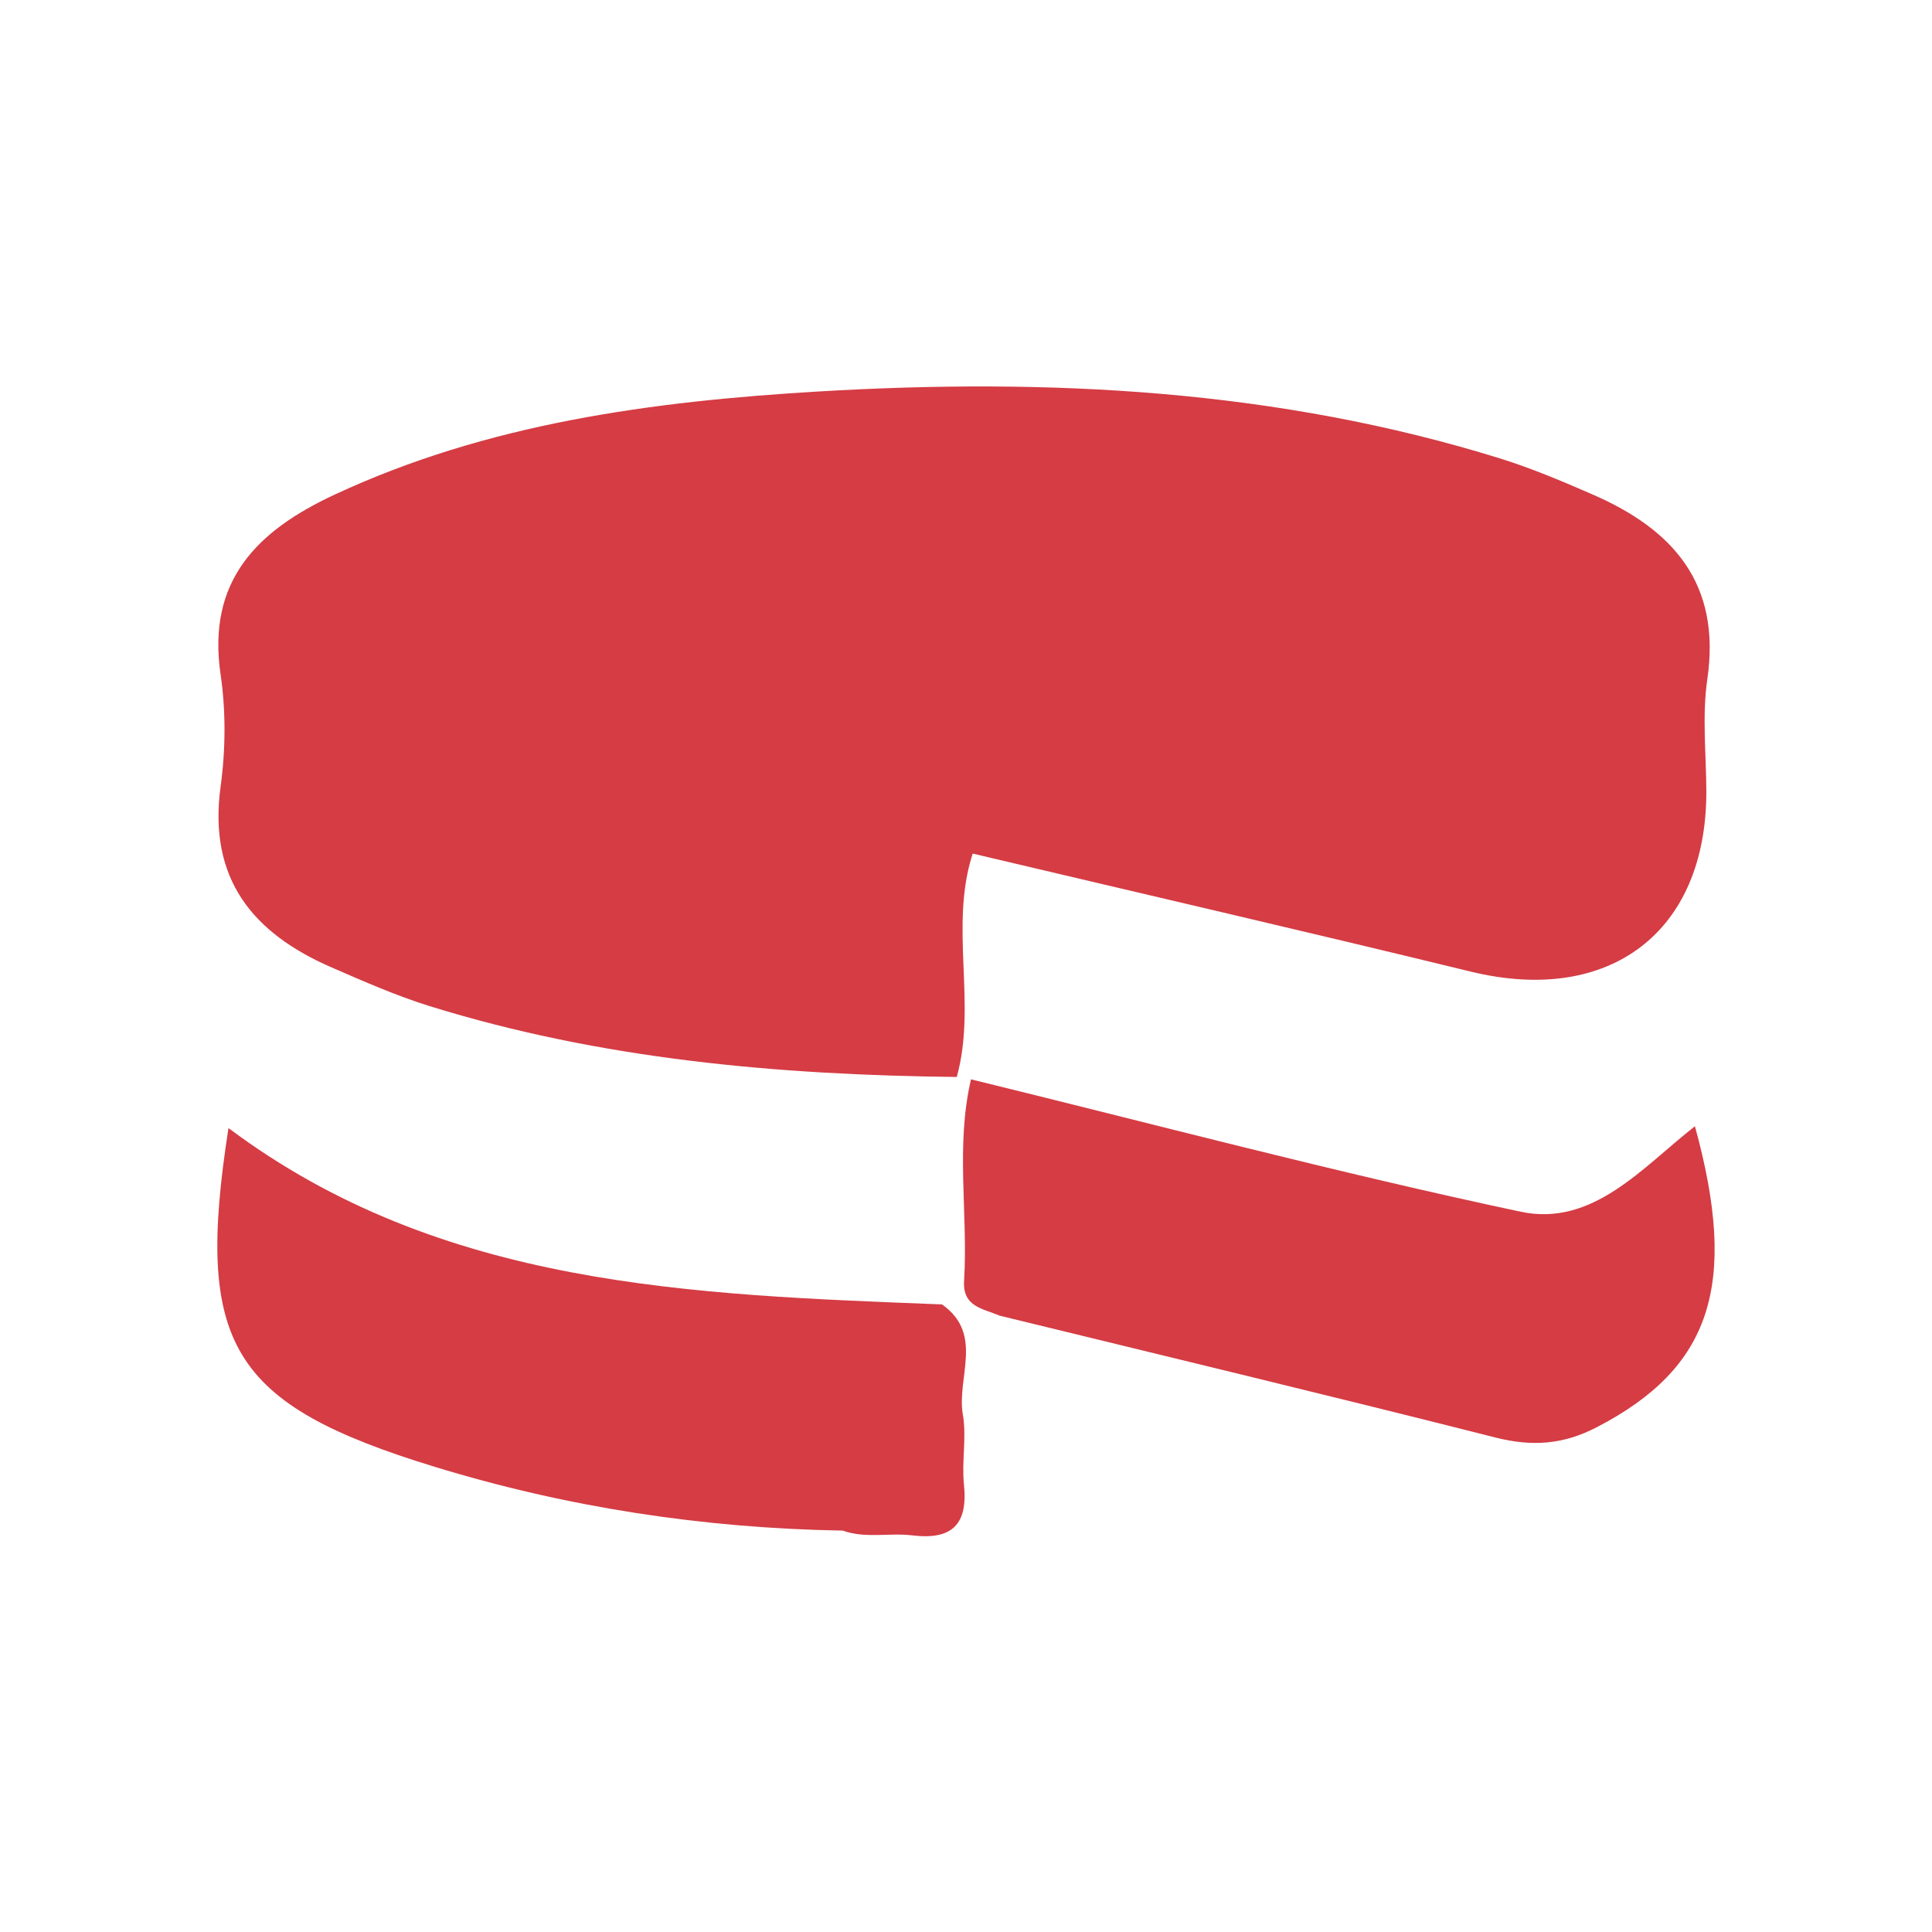 <svg width="80" height="80" viewBox="0 0 80 80" fill="none" xmlns="http://www.w3.org/2000/svg">
<mask id="mask0_375_691" style="mask-type:alpha" maskUnits="userSpaceOnUse" x="0" y="0" width="80" height="80">
<path d="M0 0H80V80H0V0Z" fill="#D9D9D9"/>
</mask>
<g mask="url(#mask0_375_691)">
<g clip-path="url(#clip0_375_691)">
<path d="M39.618 44.595C32.223 44.513 24.898 43.866 17.789 41.661C16.407 41.23 15.071 40.641 13.741 40.063C10.47 38.646 8.615 36.395 9.134 32.575C9.344 31.047 9.356 29.443 9.134 27.927C8.563 24.037 10.656 21.978 13.823 20.497C20.186 17.523 27.021 16.619 33.897 16.21C43.426 15.645 52.909 16.123 62.124 18.986C63.413 19.389 64.672 19.92 65.915 20.462C69.262 21.908 71.274 24.148 70.697 28.119C70.475 29.642 70.65 31.222 70.656 32.773C70.662 38.605 66.644 41.632 60.899 40.232C54.035 38.559 47.153 36.972 40.277 35.345C39.297 38.372 40.458 41.556 39.618 44.595Z" fill="#D53C44"/>
<path d="M34.894 63.379C29.138 63.28 23.498 62.422 17.999 60.737C9.531 58.142 8.067 55.669 9.461 46.711C18.279 53.313 28.66 53.604 39.006 54.013C40.755 55.243 39.606 57.045 39.869 58.567C40.032 59.506 39.816 60.509 39.915 61.466C40.09 63.134 39.414 63.775 37.775 63.577C36.824 63.46 35.839 63.717 34.894 63.379Z" fill="#D53C44"/>
<path d="M40.207 44.693C47.789 46.548 55.335 48.554 62.969 50.175C65.961 50.811 68.02 48.327 70.183 46.635C71.997 53.22 70.848 56.649 66.119 59.098C64.742 59.816 63.447 59.909 61.943 59.53C55.108 57.798 48.249 56.153 41.397 54.48C40.72 54.188 39.851 54.124 39.921 53.033C40.09 50.257 39.56 47.452 40.207 44.693Z" fill="#D53C44"/>
</g>
</g>
<defs>
<clipPath id="clip0_375_691">
<rect width="62" height="47.612" fill="white" transform="translate(9 16)"/>
</clipPath>
</defs>
</svg>

